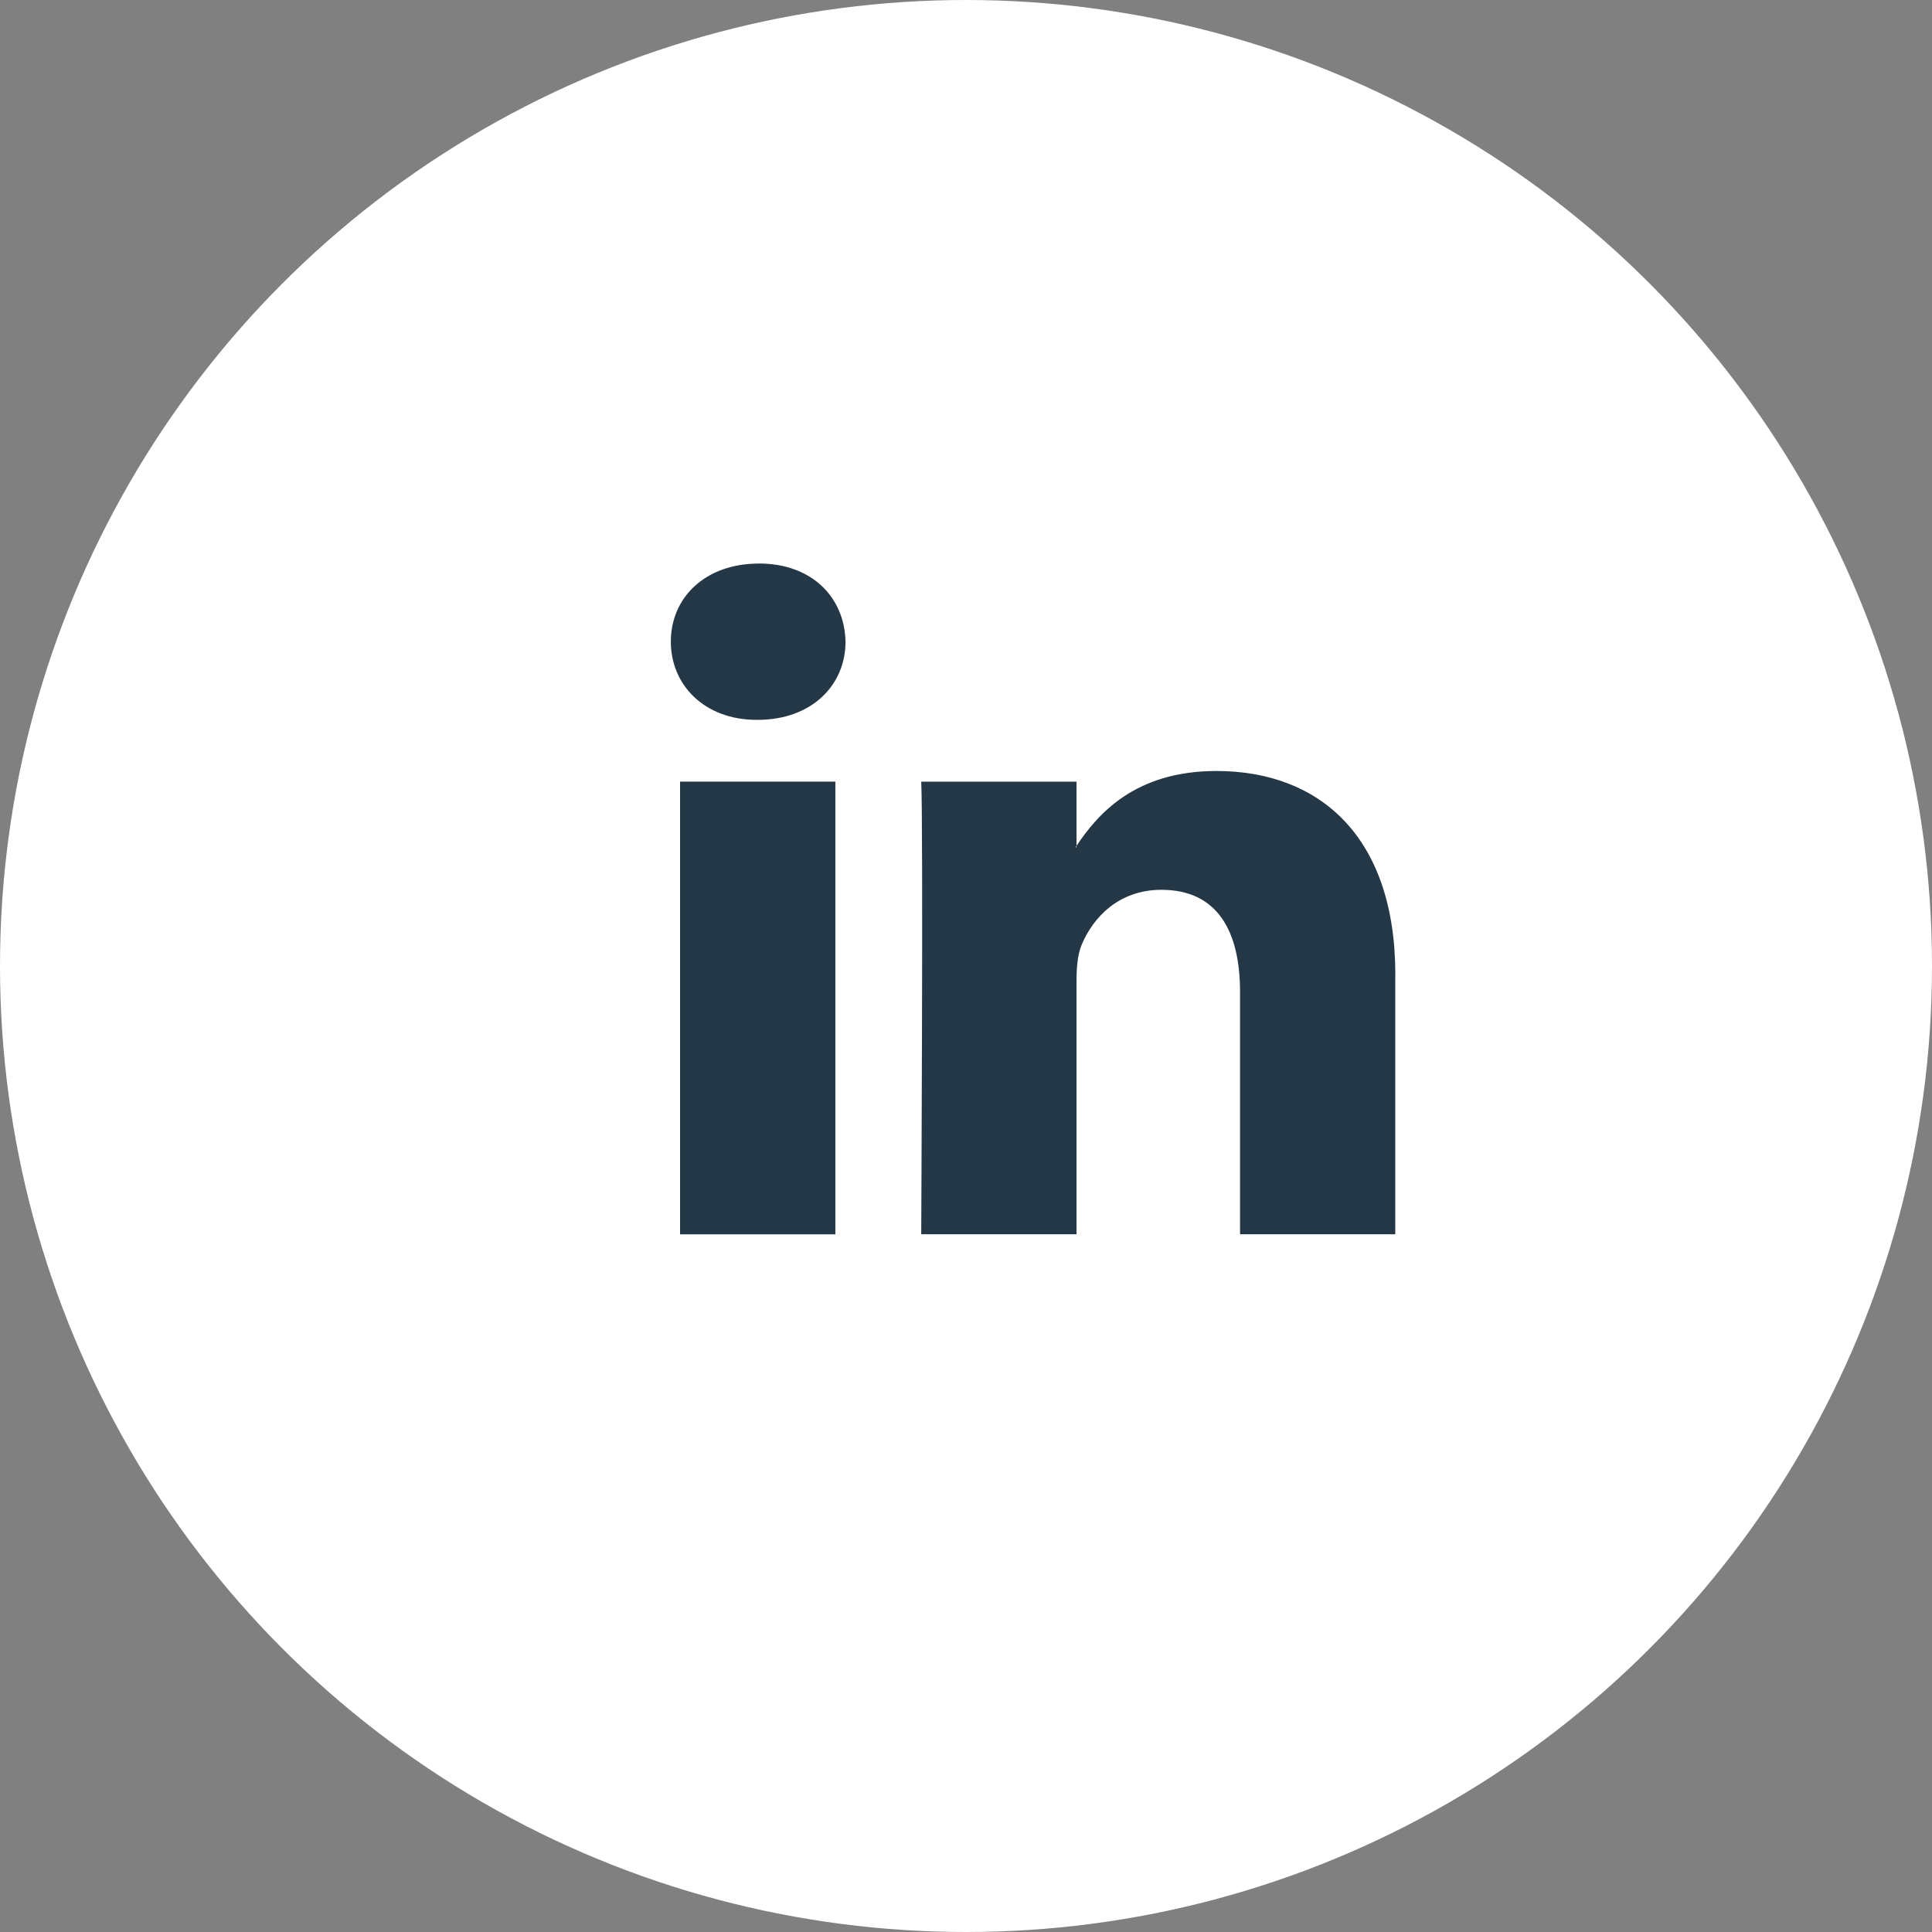 <?xml version="1.0" encoding="UTF-8"?> <svg xmlns="http://www.w3.org/2000/svg" width="288" height="288" viewBox="0 0 288 288" fill="none"><rect x="0" y="0" width="288" height="288" fill="#808080" stroke="none"/> <circle cx="144" cy="144" r="144" fill="white"></circle> <path fill-rule="evenodd" clip-rule="evenodd" d="M113.104 84.01C105.185 84.01 100 89.023 100 95.648C100 102.13 105.027 107.306 112.789 107.306H112.947C121.024 107.306 126.041 102.12 126.041 95.648C125.893 89.033 121.033 84 113.114 84L113.104 84.01ZM207.99 145.3V183.99H184.852V147.893C184.852 138.828 181.507 132.642 173.125 132.642C166.73 132.642 162.923 136.807 161.241 140.839C160.631 142.288 160.473 144.29 160.473 146.311V183.99H137.325C137.325 183.99 137.64 122.862 137.325 116.523H160.473V126.084C160.451 126.119 160.428 126.154 160.404 126.189L160.326 126.303H160.473V126.084C163.553 121.499 169.042 114.931 181.339 114.931C196.578 114.931 208 124.578 208 145.3H207.99ZM124.526 184H101.377V116.514H124.526V183.981V184Z" fill="#243746"></path> </svg> 